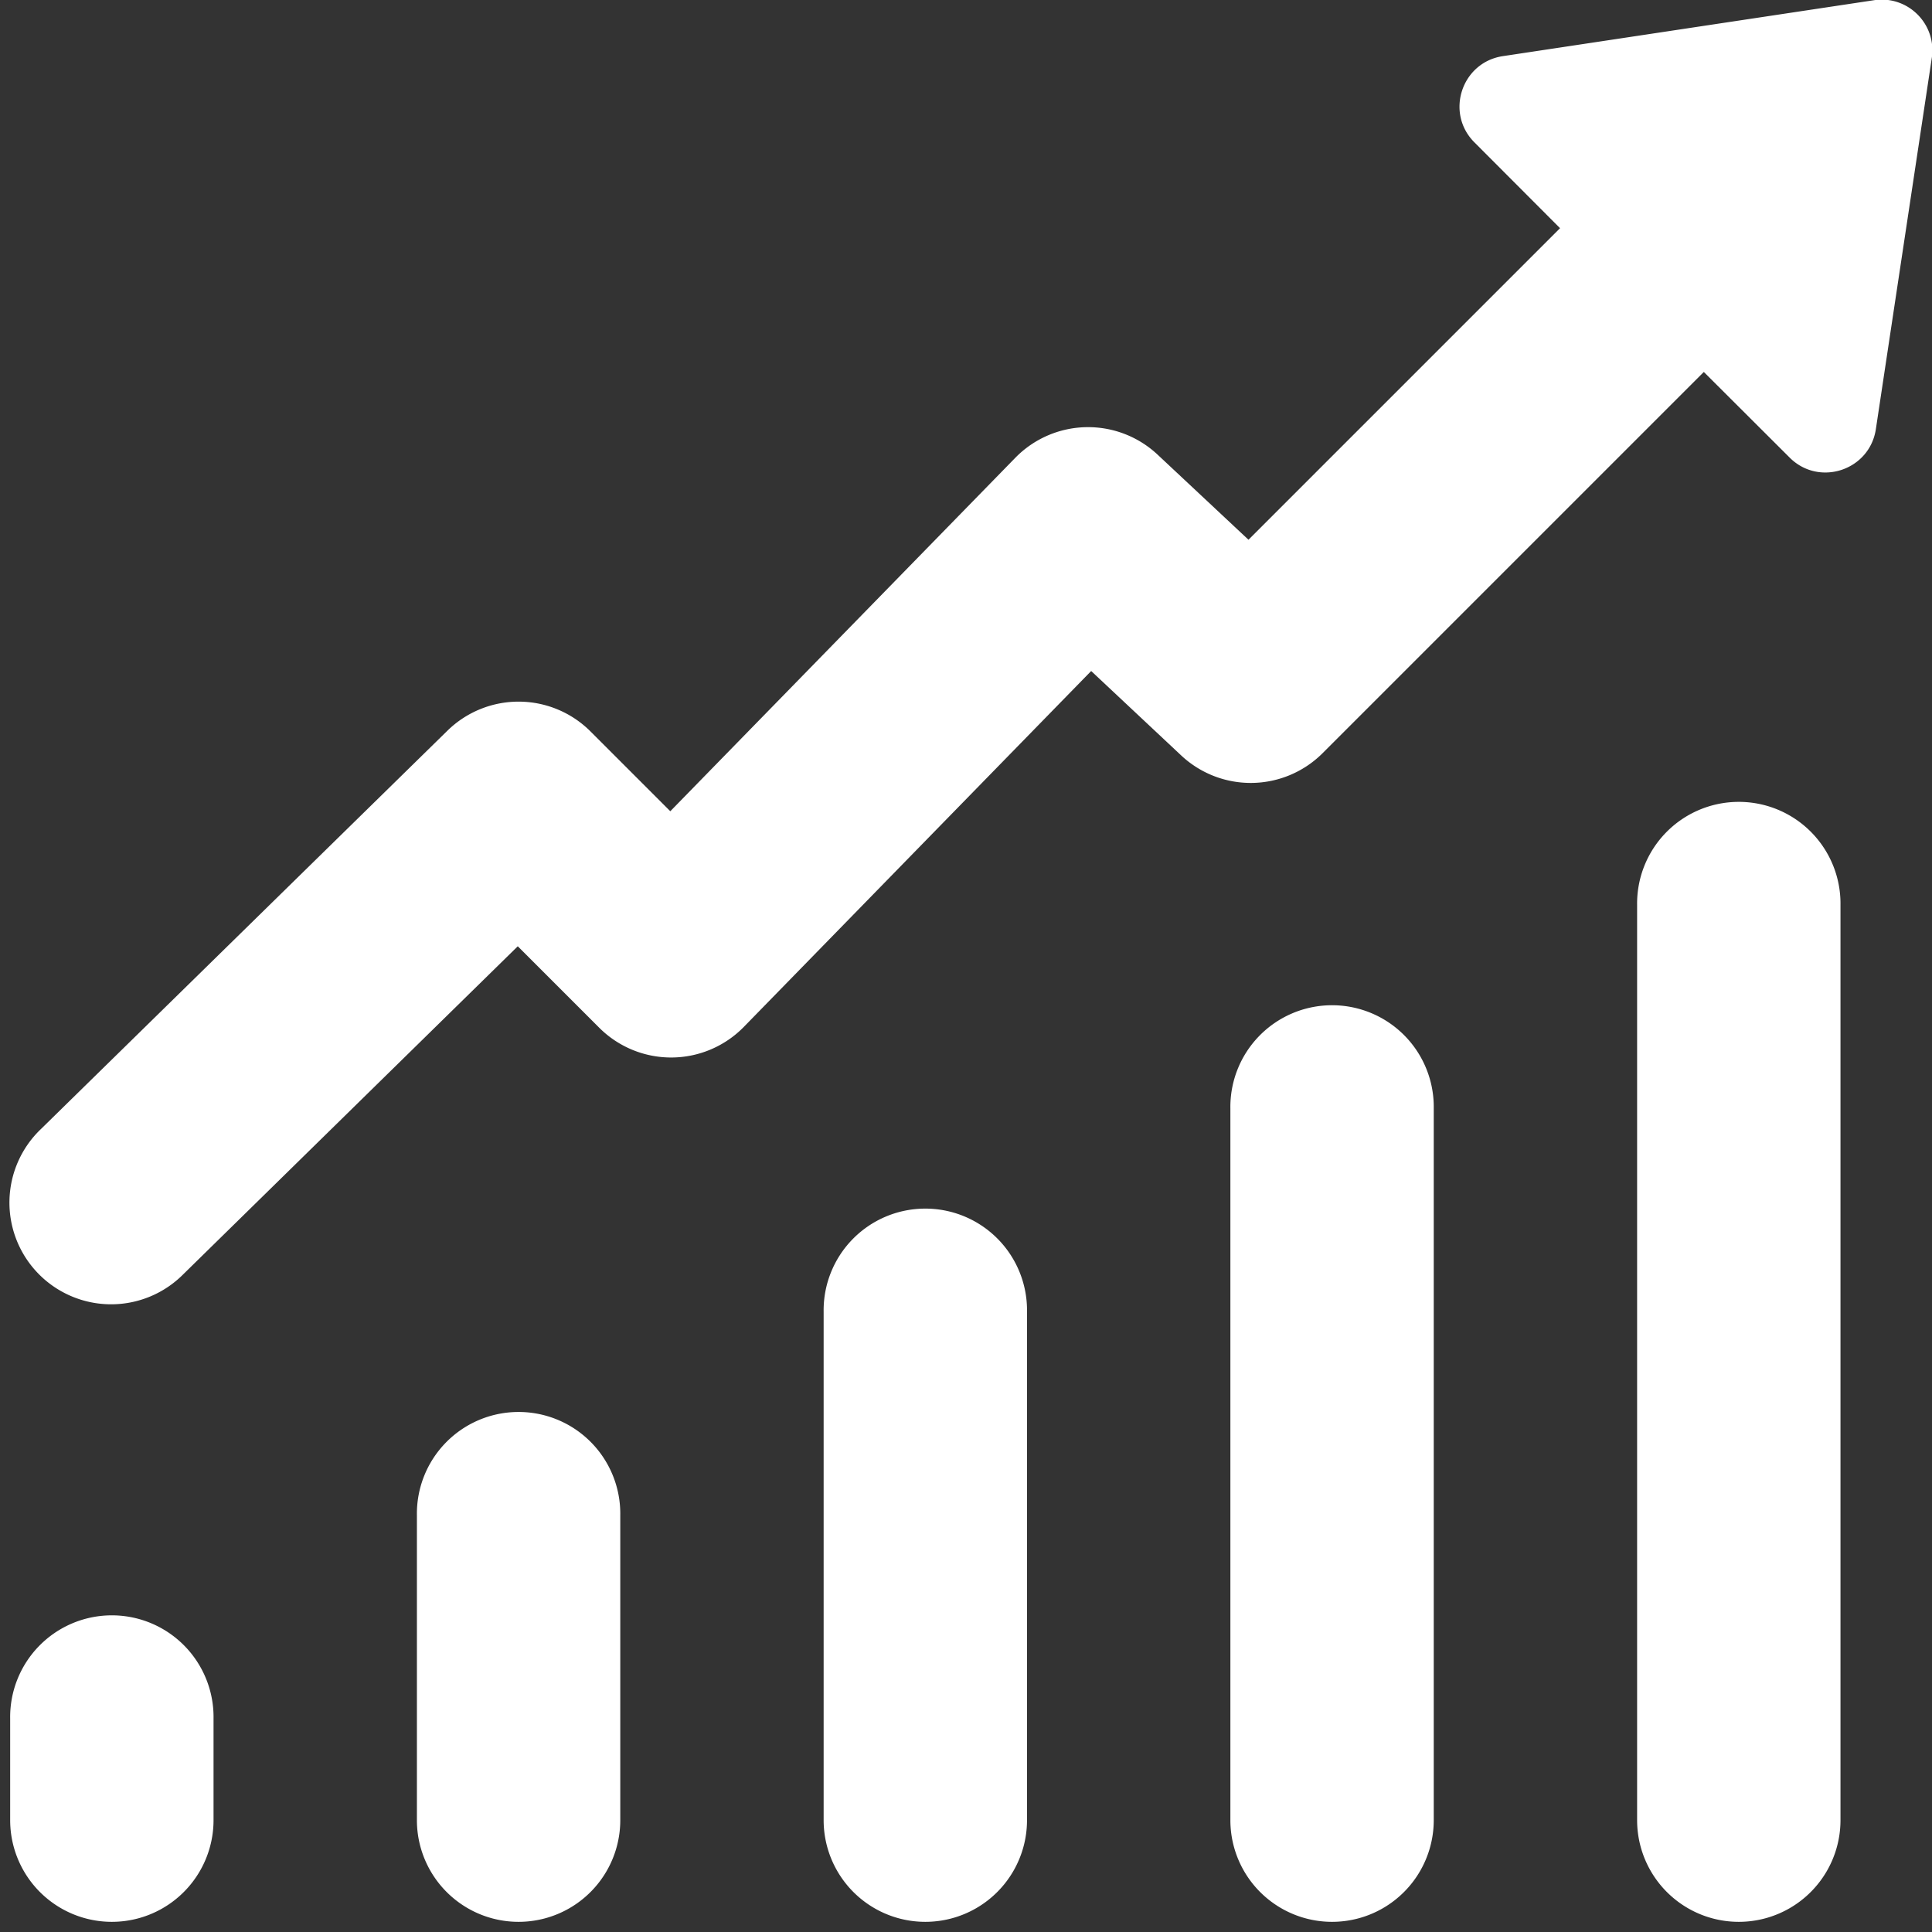 <?xml version="1.0" encoding="UTF-8" standalone="no"?><svg xmlns="http://www.w3.org/2000/svg" xmlns:xlink="http://www.w3.org/1999/xlink" fill="#ffffff" height="19" preserveAspectRatio="xMidYMid meet" version="1" viewBox="2.9 2.1 19.0 19.0" width="19" zoomAndPan="magnify"><rect x="2.9" y="2.1" width="19.0" height="19.0" fill="#333333" stroke="none"/><g id="change1_1"><path d="M 21.33 2.102 L 17.68 2.652 C 17.274 2.713 17.11 3.21 17.4 3.5 L 18.242 4.344 L 15.178 7.408 L 14.283 6.57 A 1 1 0 0 0 12.885 6.602 L 9.492 10.078 L 8.707 9.293 A 1 1 0 0 0 7.301 9.285 L 3.303 13.203 A 1 1 0 1 0 4.703 14.631 L 7.992 11.406 L 8.793 12.207 A 1 1 0 0 0 10.215 12.199 L 13.631 8.699 L 14.516 9.529 A 1 1 0 0 0 15.906 9.508 L 19.656 5.758 L 20.5 6.6 C 20.79 6.89 21.287 6.726 21.348 6.32 L 21.898 2.67 C 21.948 2.337 21.663 2.052 21.33 2.102 z M 19.984 9.986 A 1 1 0 0 0 19 11 L 19 20 A 1 1 0 1 0 21 20 L 21 11 A 1 1 0 0 0 19.984 9.986 z M 15.984 11.986 A 1 1 0 0 0 15 13 L 15 20 A 1 1 0 1 0 17 20 L 17 13 A 1 1 0 0 0 15.984 11.986 z M 11.984 13.986 A 1 1 0 0 0 11 15 L 11 20 A 1 1 0 1 0 13 20 L 13 15 A 1 1 0 0 0 11.984 13.986 z M 7.984 15.986 A 1 1 0 0 0 7 17 L 7 20 A 1 1 0 1 0 9 20 L 9 17 A 1 1 0 0 0 7.984 15.986 z M 3.984 17.986 A 1 1 0 0 0 3 19 L 3 20 A 1 1 0 1 0 5 20 L 5 19 A 1 1 0 0 0 3.984 17.986 z" fill="inherit"/></g></svg>